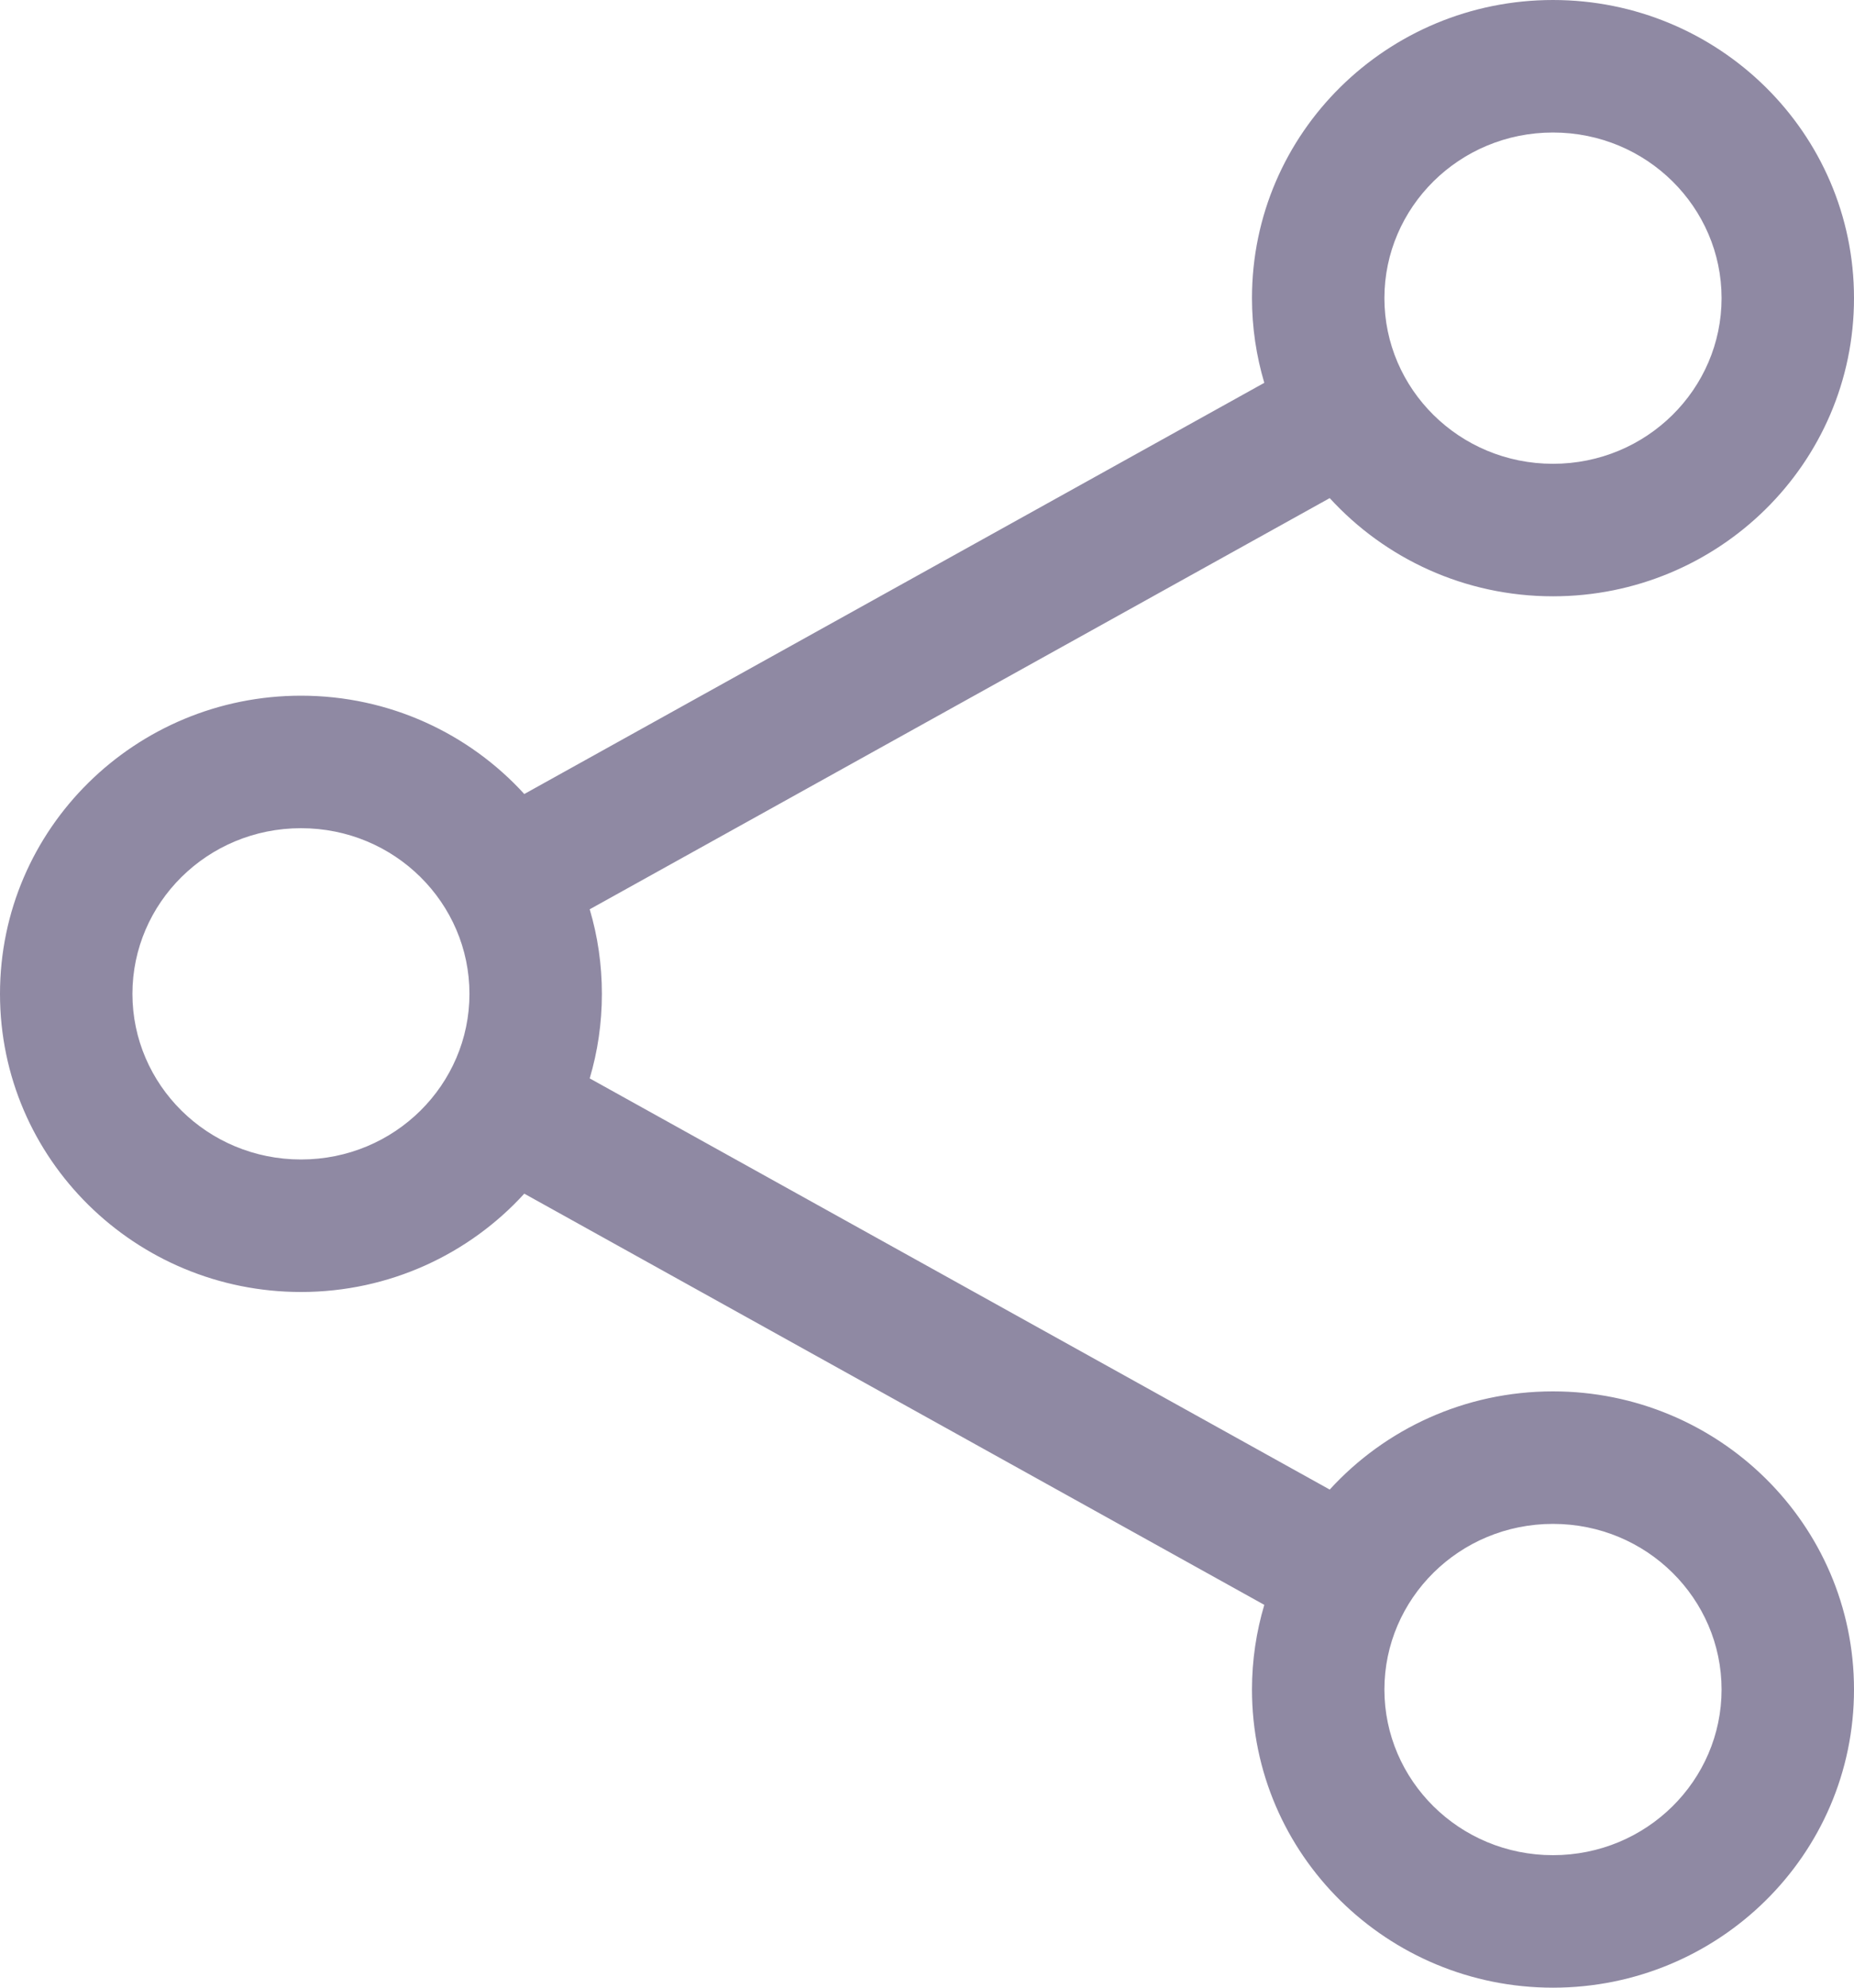 <svg width="14" height="15" viewBox="0 0 14 15" fill="none" xmlns="http://www.w3.org/2000/svg">
<path fill-rule="evenodd" clip-rule="evenodd" d="M10.454 2.25C10.454 1.566 11.018 1 11.727 1C12.436 1 13 1.566 13 2.25C13 2.934 12.436 3.5 11.727 3.5C11.018 3.5 10.454 2.934 10.454 2.25ZM11.727 0C10.478 0 9.454 1.001 9.454 2.25C9.454 2.472 9.487 2.687 9.547 2.889L3.959 5.992C3.543 5.536 2.94 5.25 2.273 5.25C1.024 5.25 0 6.251 0 7.5C0 8.749 1.024 9.75 2.273 9.75C2.94 9.75 3.543 9.464 3.959 9.008L9.547 12.111C9.487 12.313 9.454 12.528 9.454 12.75C9.454 13.999 10.478 15 11.727 15C12.976 15 14 13.999 14 12.75C14 11.501 12.976 10.5 11.727 10.5C11.06 10.5 10.458 10.785 10.041 11.241L4.453 8.138C4.513 7.936 4.545 7.722 4.545 7.5C4.545 7.278 4.513 7.064 4.453 6.862L10.041 3.759C10.458 4.215 11.06 4.5 11.727 4.5C12.976 4.5 14 3.499 14 2.25C14 1.001 12.976 0 11.727 0ZM1 7.5C1 6.816 1.564 6.25 2.273 6.25C2.982 6.25 3.545 6.816 3.545 7.5C3.545 8.184 2.982 8.75 2.273 8.75C1.564 8.75 1 8.184 1 7.5ZM11.727 11.5C11.018 11.5 10.454 12.066 10.454 12.75C10.454 13.434 11.018 14 11.727 14C12.436 14 13 13.434 13 12.75C13 12.066 12.436 11.5 11.727 11.5Z" fill="#8F89A3"/>
</svg>
